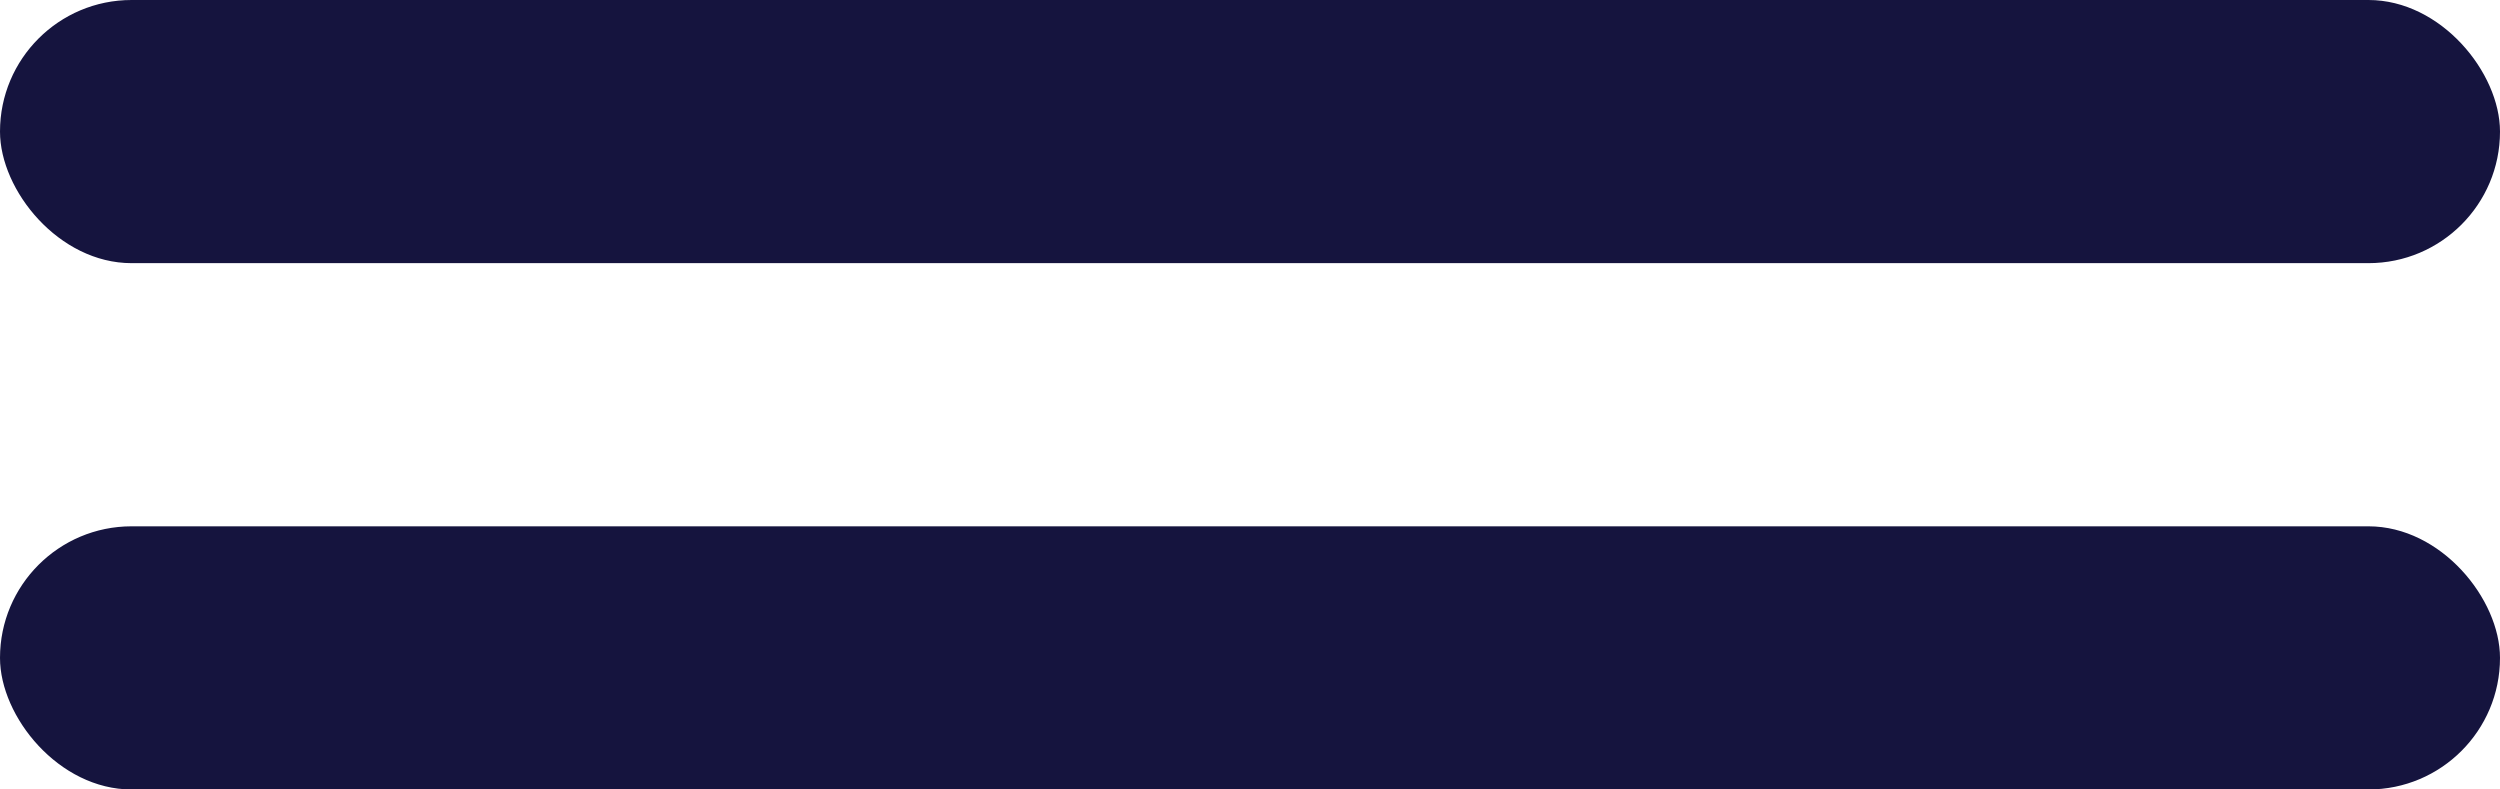<?xml version="1.0" encoding="UTF-8"?> <svg xmlns="http://www.w3.org/2000/svg" width="38" height="12" viewBox="0 0 38 12" fill="none"> <rect width="38" height="4" rx="2" fill="#15143E"></rect> <rect y="8" width="38" height="4" rx="2" fill="#15143E"></rect> </svg> 